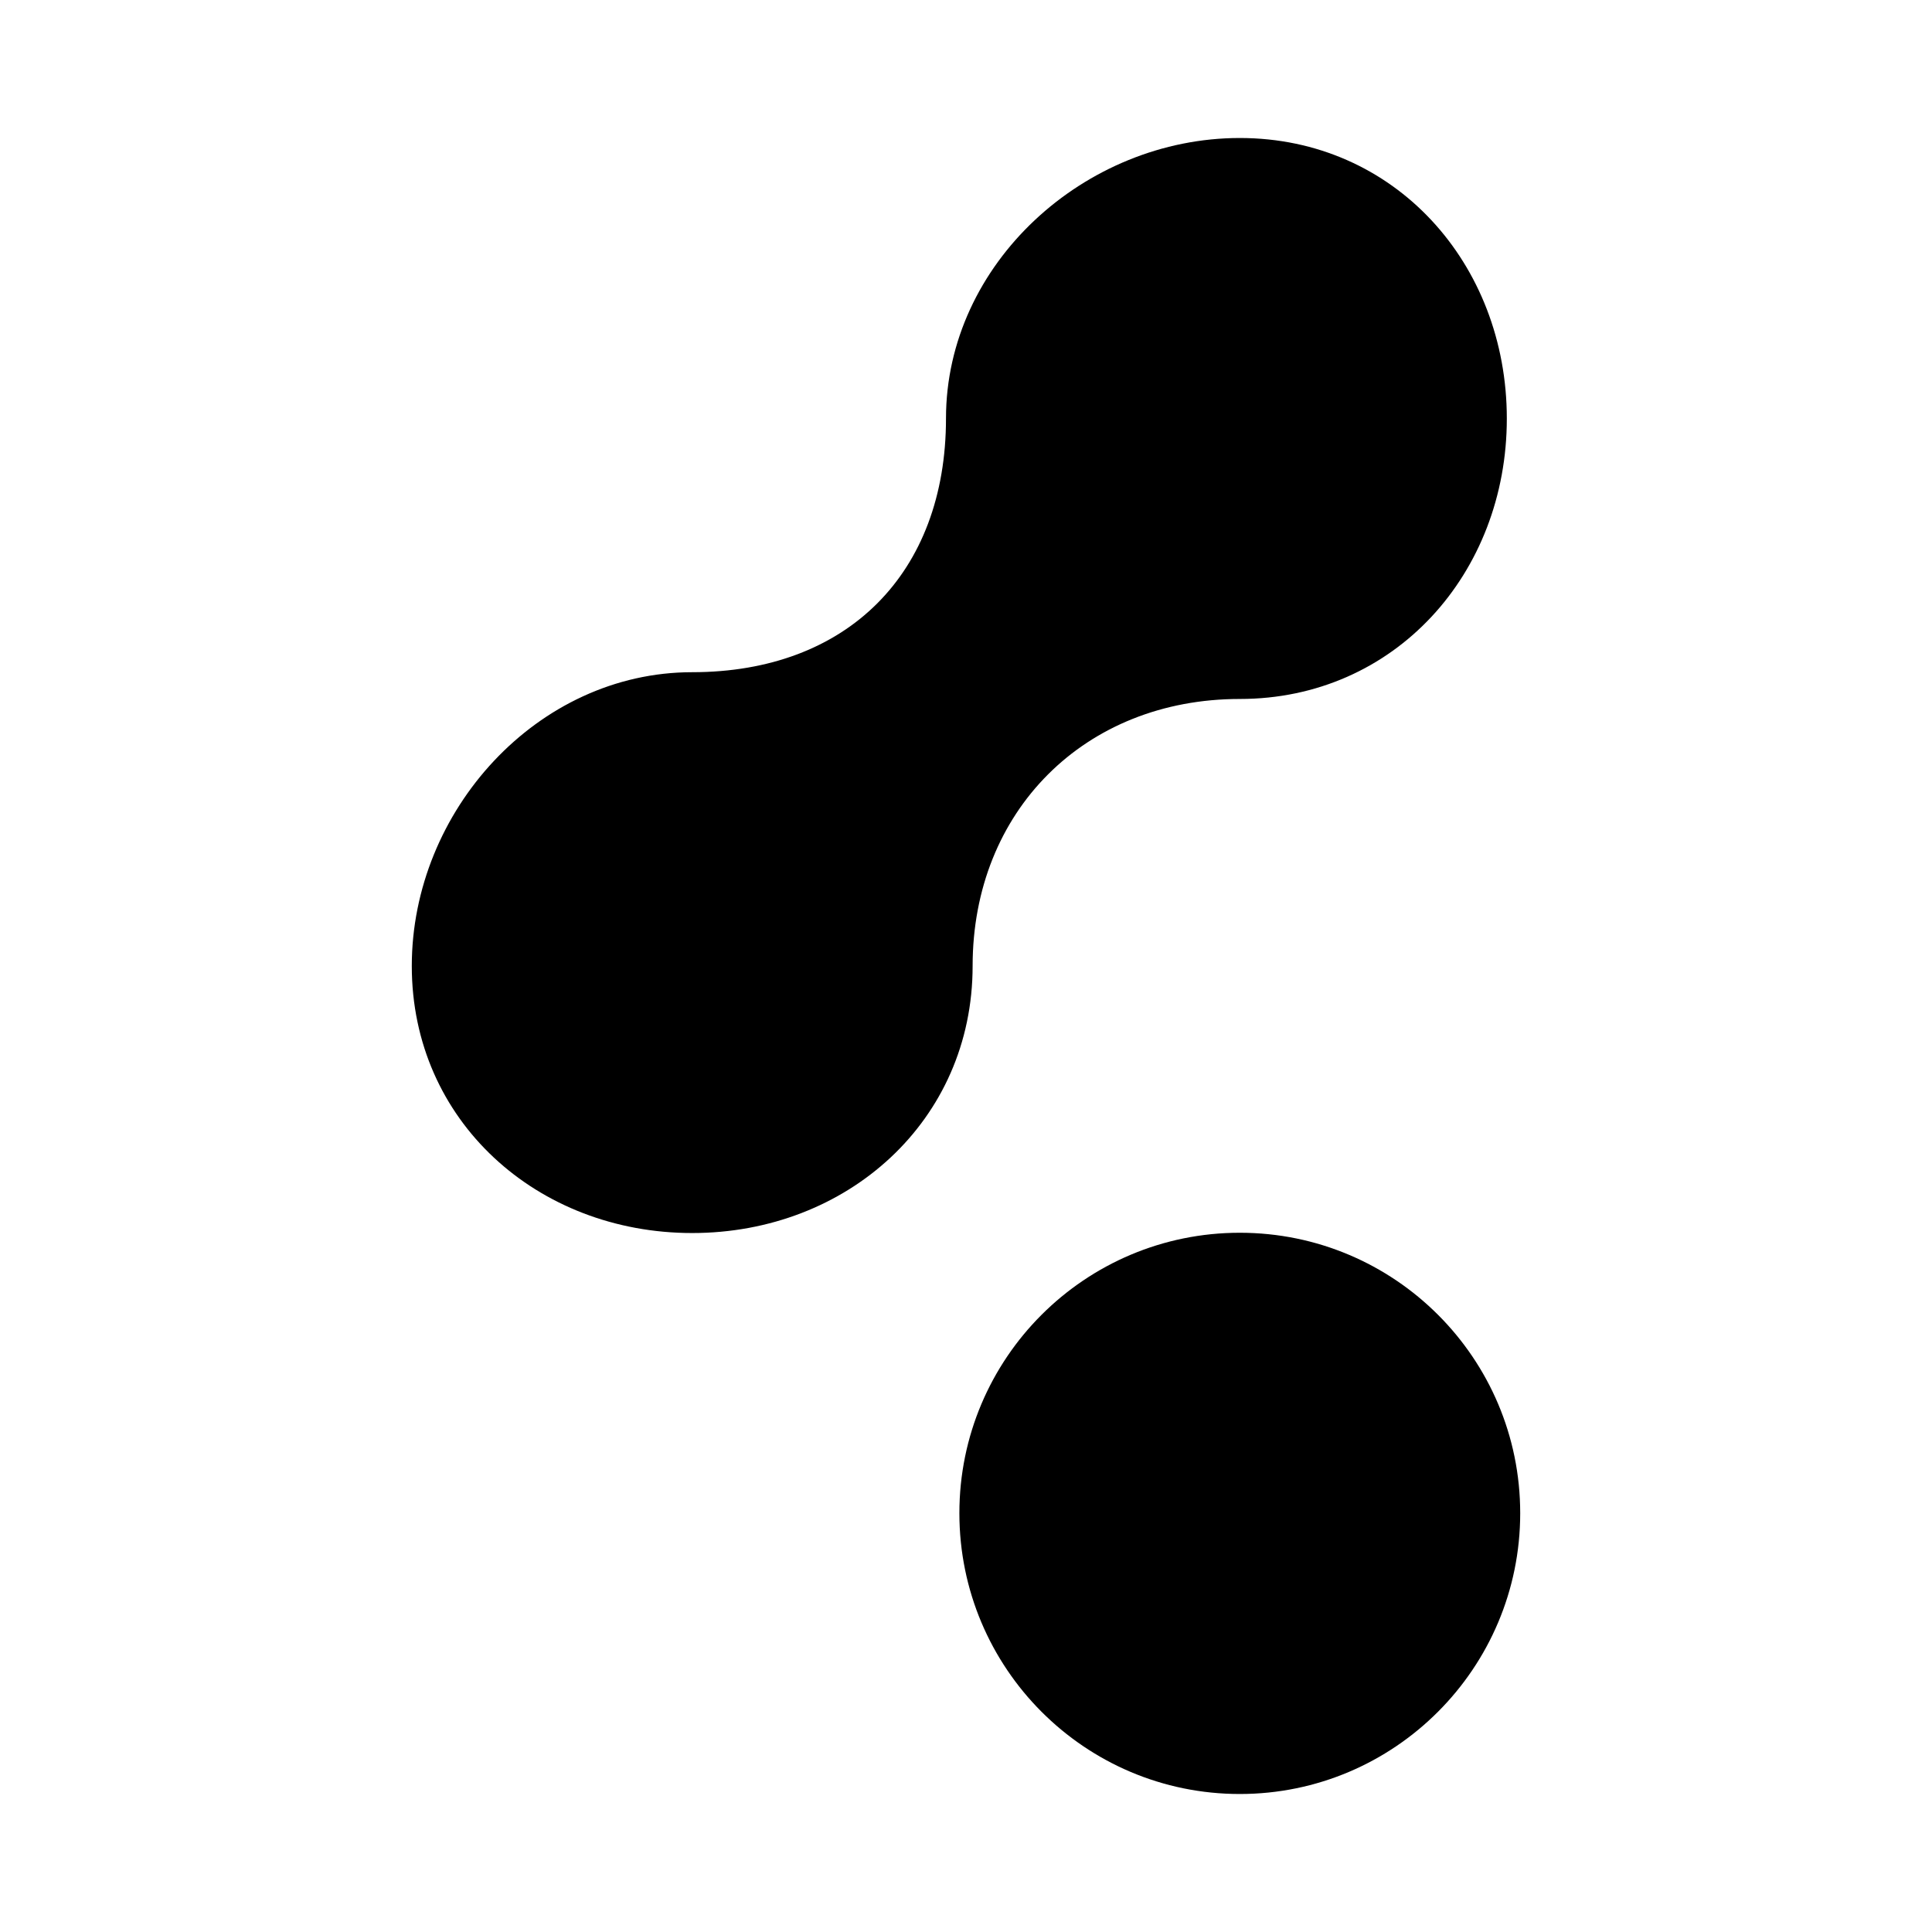 <?xml version="1.0" encoding="utf-8"?><!-- Uploaded to: SVG Repo, www.svgrepo.com, Generator: SVG Repo Mixer Tools -->
<svg fill="#000000" width="800px" height="800px" viewBox="0 0 14 14" role="img" focusable="false" aria-hidden="true" xmlns="http://www.w3.org/2000/svg"><path d="M 11.016,10.965 C 11.016,12.088 10.106,13 8.984,13 7.861,13 6.952,12.088 6.952,10.965 c 0,-1.123 0.91,-2.032 2.032,-2.032 1.123,0 2.032,0.91 2.032,2.032 z M 8.984,5.065 c 1.123,0 1.935,-0.91 1.935,-2.032 C 10.919,1.91 10.106,1 8.984,1 7.861,1 6.855,1.91 6.855,3.032 c 0,1.123 -0.716,1.839 -1.839,1.839 -1.123,0 -2.032,1.006 -2.032,2.129 0,1.123 0.91,1.935 2.032,1.935 1.123,0 2.032,-0.813 2.032,-1.935 0,-1.123 0.813,-1.935 1.935,-1.935 z"/></svg>